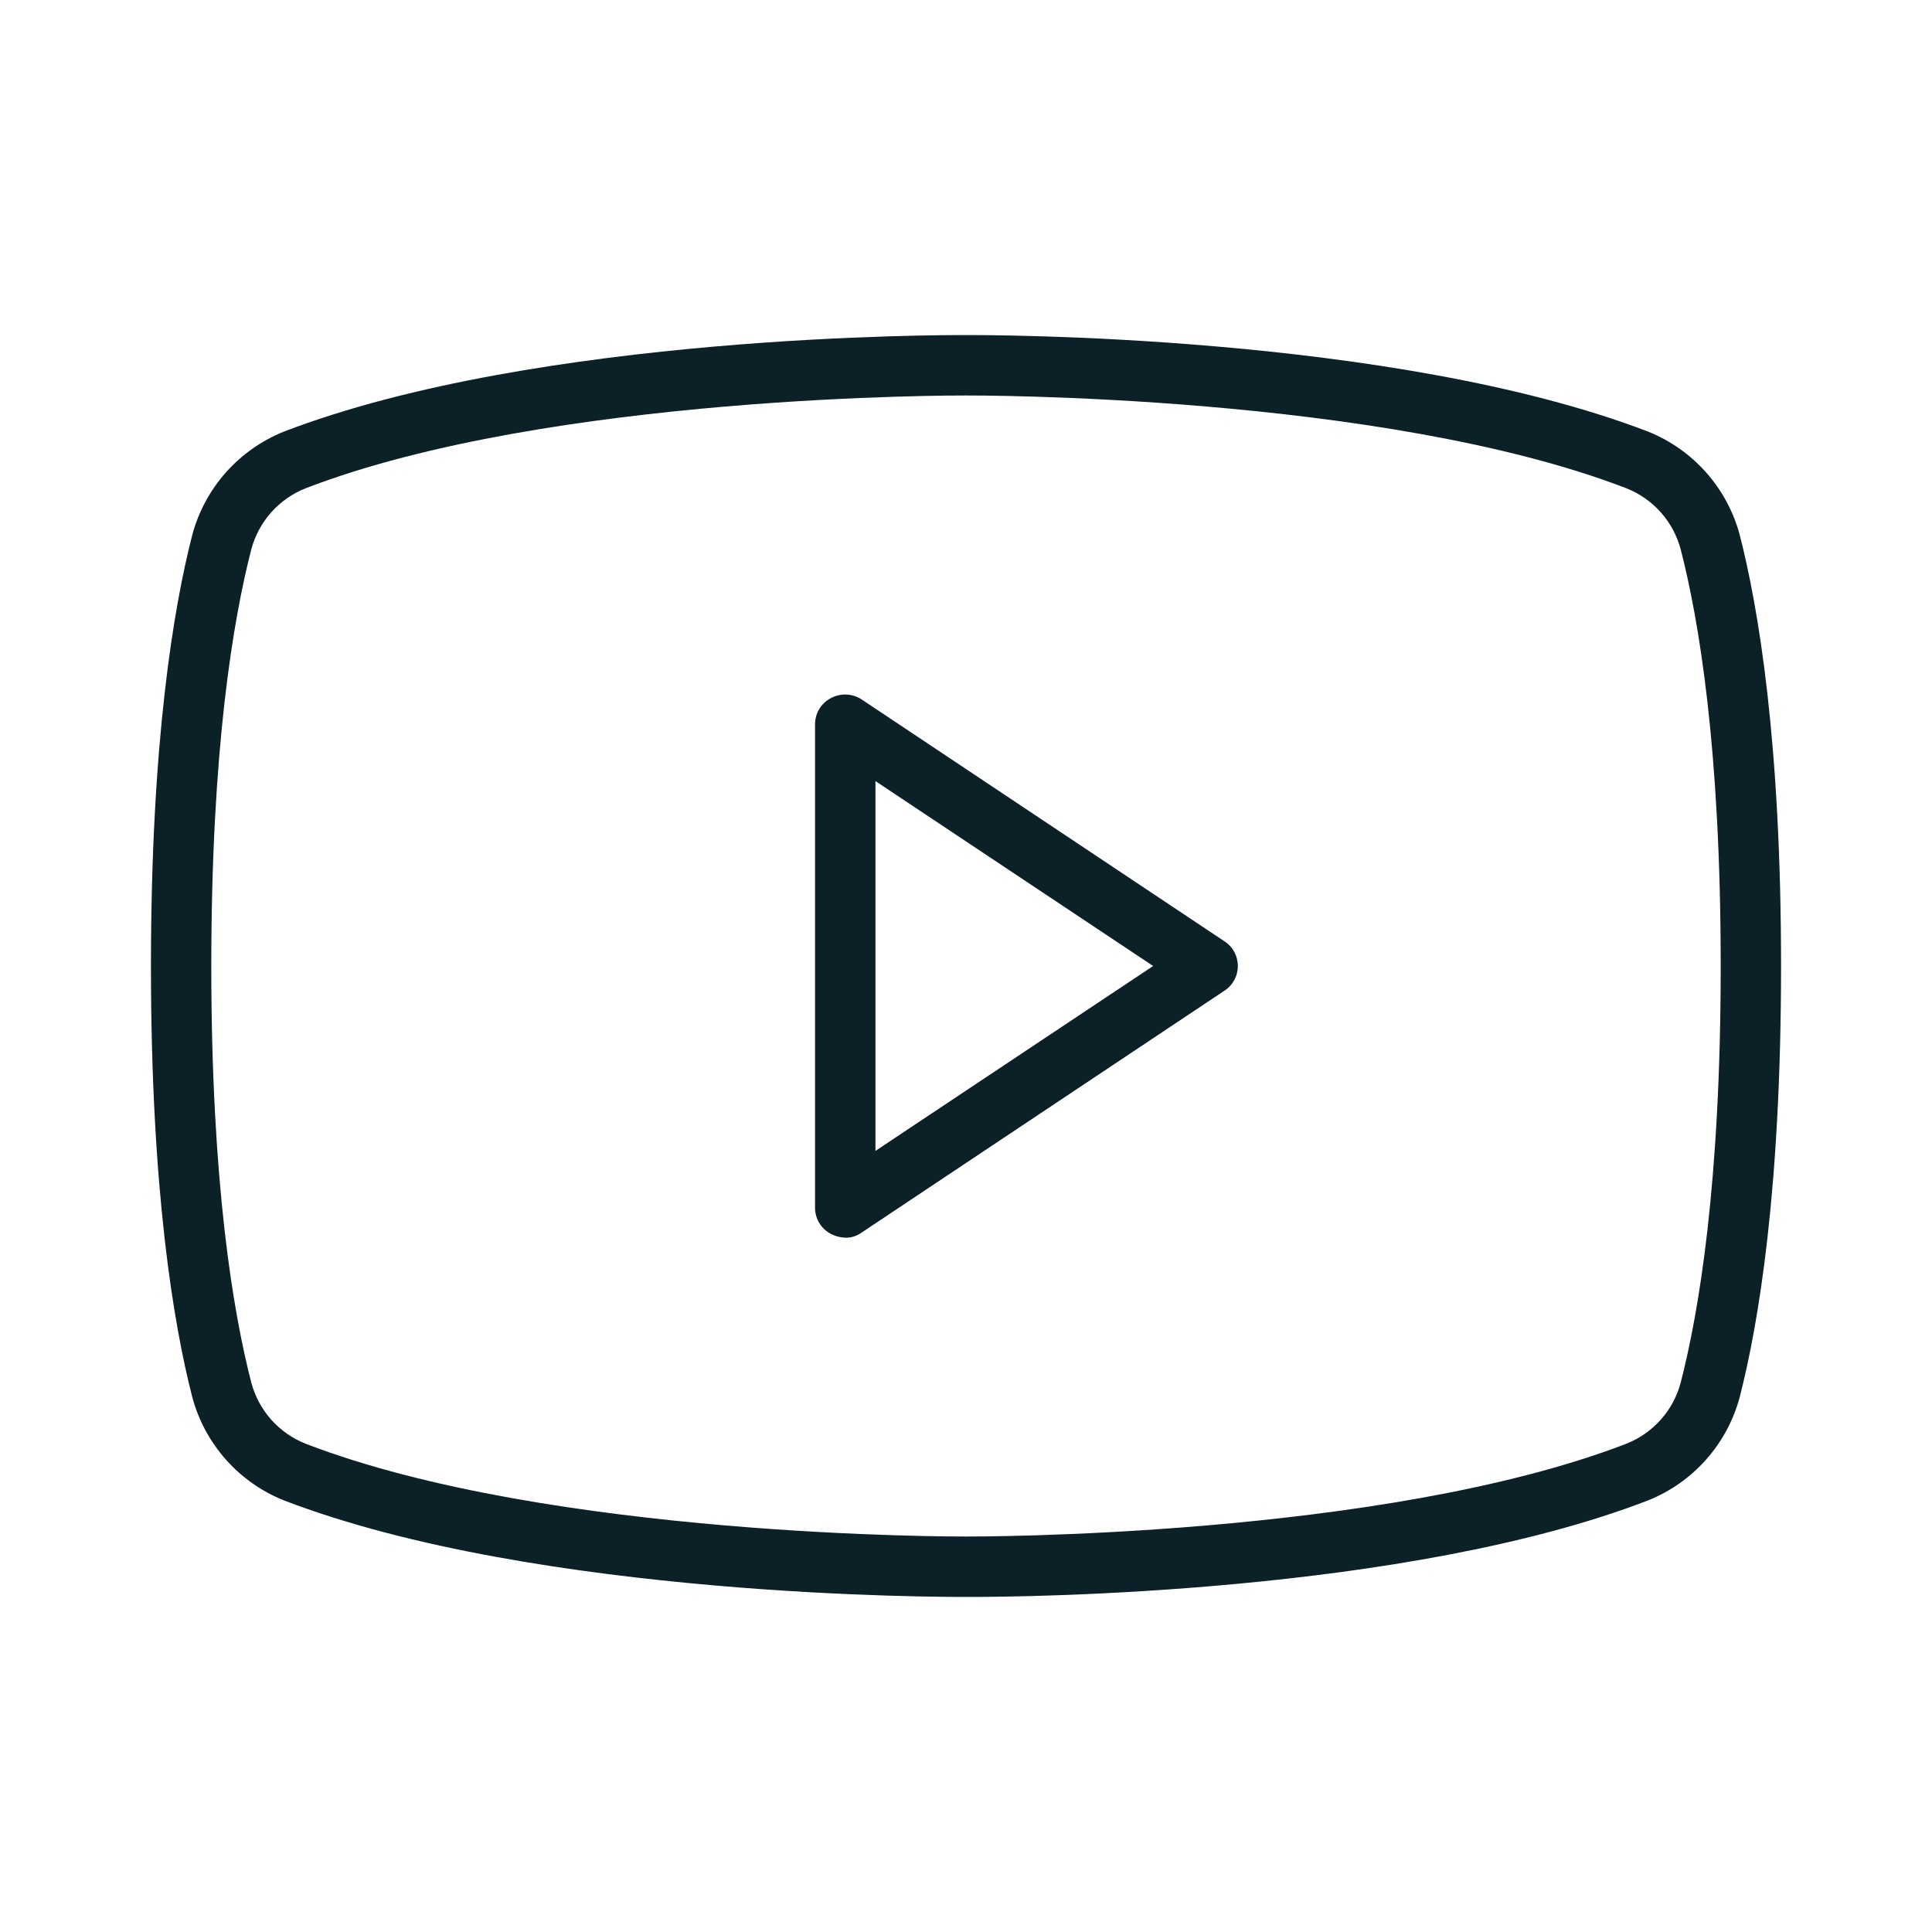 <?xml version="1.0" encoding="UTF-8"?> <svg xmlns="http://www.w3.org/2000/svg" width="30" height="30" viewBox="0 0 30 30" fill="none"> <path d="M19.008 14.613L13.383 10.863C13.312 10.816 13.23 10.789 13.146 10.785C13.061 10.781 12.977 10.8 12.902 10.84C12.828 10.879 12.765 10.938 12.721 11.01C12.678 11.083 12.655 11.166 12.656 11.25V18.75C12.655 18.834 12.678 18.918 12.721 18.99C12.765 19.062 12.828 19.121 12.902 19.16C12.971 19.196 13.047 19.216 13.125 19.219C13.218 19.221 13.308 19.192 13.383 19.137L19.008 15.387C19.073 15.346 19.127 15.289 19.164 15.221C19.202 15.153 19.221 15.077 19.221 15C19.221 14.923 19.202 14.847 19.164 14.779C19.127 14.711 19.073 14.654 19.008 14.613ZM13.594 17.871V12.129L17.906 15L13.594 17.871ZM27.012 8.297C26.915 7.94 26.736 7.61 26.49 7.333C26.244 7.057 25.937 6.841 25.594 6.703C21.633 5.18 15.27 5.203 15 5.203C14.73 5.203 8.367 5.18 4.406 6.703C4.063 6.841 3.756 7.057 3.51 7.333C3.264 7.61 3.085 7.94 2.988 8.297C2.695 9.434 2.344 11.52 2.344 15C2.344 18.48 2.695 20.566 2.988 21.703C3.085 22.06 3.264 22.39 3.51 22.667C3.756 22.944 4.063 23.159 4.406 23.297C8.367 24.82 14.73 24.797 15 24.797H15.082C15.891 24.797 21.832 24.75 25.594 23.297C25.937 23.159 26.244 22.944 26.49 22.667C26.736 22.39 26.915 22.06 27.012 21.703C27.305 20.566 27.656 18.48 27.656 15C27.656 11.52 27.305 9.434 27.012 8.297ZM26.098 21.469C26.041 21.682 25.936 21.879 25.789 22.044C25.642 22.209 25.459 22.337 25.254 22.418C21.457 23.883 15.07 23.859 15 23.859C14.93 23.859 8.543 23.883 4.746 22.418C4.541 22.337 4.358 22.209 4.211 22.044C4.064 21.879 3.959 21.682 3.902 21.469C3.621 20.379 3.281 18.375 3.281 15C3.281 11.625 3.621 9.621 3.902 8.531C3.959 8.318 4.064 8.121 4.211 7.956C4.358 7.791 4.541 7.663 4.746 7.582C8.543 6.117 14.93 6.141 15 6.141C15.07 6.141 21.457 6.117 25.254 7.582C25.459 7.663 25.642 7.791 25.789 7.956C25.936 8.121 26.041 8.318 26.098 8.531C26.379 9.621 26.719 11.625 26.719 15C26.719 18.375 26.379 20.379 26.098 21.469Z" fill="#0B2027"></path> </svg> 